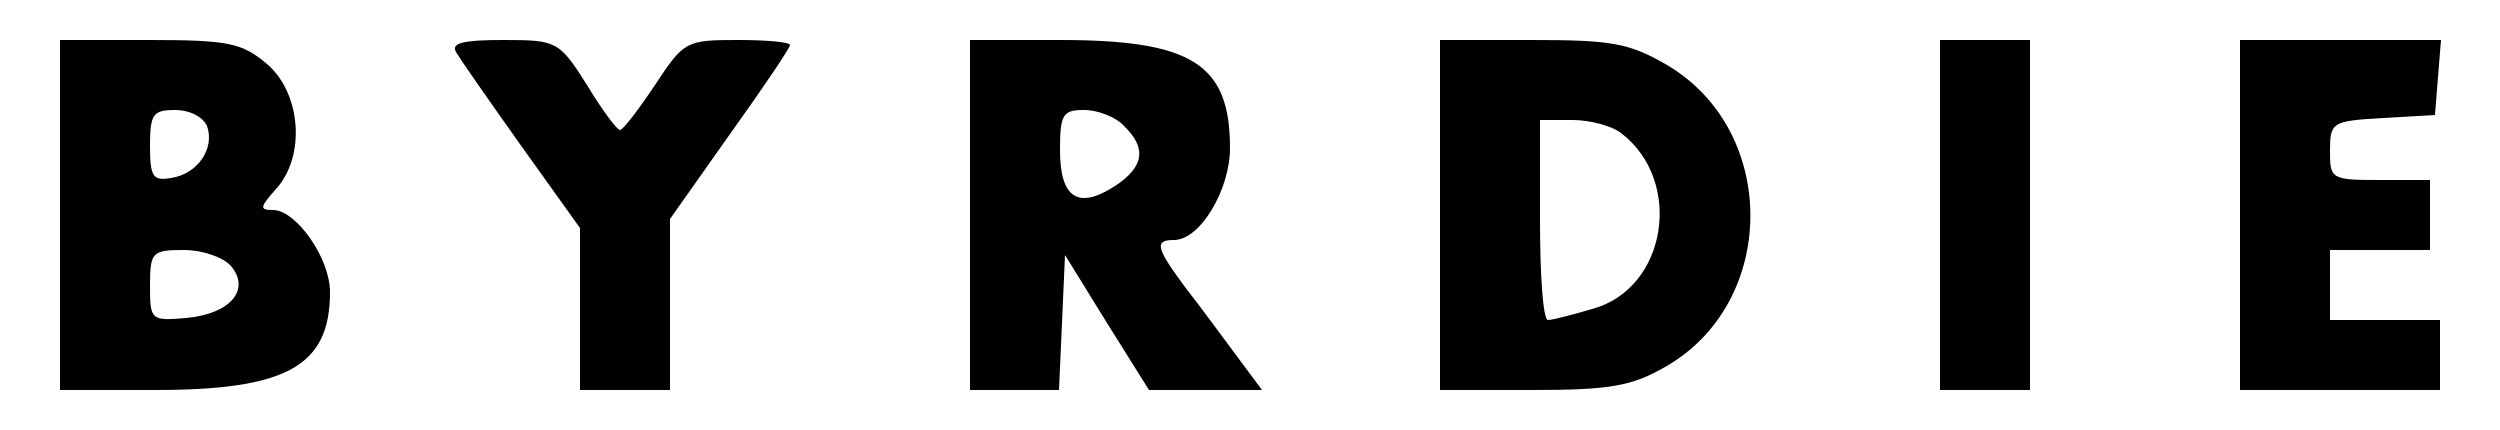 <?xml version="1.0" standalone="no"?>
<!DOCTYPE svg PUBLIC "-//W3C//DTD SVG 20010904//EN"
 "http://www.w3.org/TR/2001/REC-SVG-20010904/DTD/svg10.dtd">
<svg version="1.0" xmlns="http://www.w3.org/2000/svg"
 width="250pt" height="43pt" viewBox="0 0 250 43"
 preserveAspectRatio="xMidYMid meet">

<g transform="translate(0,43) scale(0.1,-0.1)"
fill="#000000" stroke="none">
<path d="M60 215 l0 -175 95 0 c132 0 175 24 175 98 0 34 -34 82 -57 82 -14 0
-13 3 3 21 30 33 25 96 -9 125 -25 21 -38 24 -118 24 l-89 0 0 -175z m147 89
c8 -22 -9 -48 -36 -52 -18 -3 -21 1 -21 32 0 32 3 36 25 36 15 0 28 -7 32 -16z
m24 -140 c20 -24 -1 -48 -45 -52 -35 -3 -36 -2 -36 32 0 34 2 36 34 36 18 0
39 -7 47 -16z"/>
<path d="M456 378 c4 -7 34 -50 66 -95 l58 -81 0 -81 0 -81 45 0 45 0 0 86 0
85 60 85 c33 46 60 86 60 89 0 3 -24 5 -52 5 -52 0 -54 -1 -83 -45 -16 -24
-32 -45 -35 -45 -3 0 -18 20 -33 45 -28 44 -30 45 -84 45 -40 0 -52 -3 -47
-12z"/>
<path d="M970 215 l0 -175 45 0 44 0 3 67 3 68 42 -68 42 -67 57 0 56 0 -26
35 c-14 19 -37 50 -51 68 -29 39 -31 47 -11 47 26 0 56 50 56 92 0 84 -38 108
-170 108 l-90 0 0 -175z m154 89 c23 -22 20 -41 -9 -60 -37 -24 -55 -12 -55
36 0 36 3 40 24 40 14 0 32 -7 40 -16z"/>
<path d="M1440 215 l0 -175 93 0 c77 0 99 4 132 23 113 64 114 236 2 302 -38
22 -55 25 -135 25 l-92 0 0 -175z m181 82 c63 -48 46 -156 -29 -176 -20 -6
-40 -11 -44 -11 -5 0 -8 45 -8 100 l0 100 33 0 c17 0 39 -6 48 -13z"/>
<path d="M1940 215 l0 -175 45 0 45 0 0 175 0 175 -45 0 -45 0 0 -175z"/>
<path d="M2240 215 l0 -175 100 0 100 0 0 35 0 35 -55 0 -55 0 0 35 0 35 50 0
50 0 0 35 0 35 -50 0 c-49 0 -50 1 -50 29 0 29 2 30 53 33 l52 3 3 38 3 37
-100 0 -101 0 0 -175z"/>
</g>
</svg>

